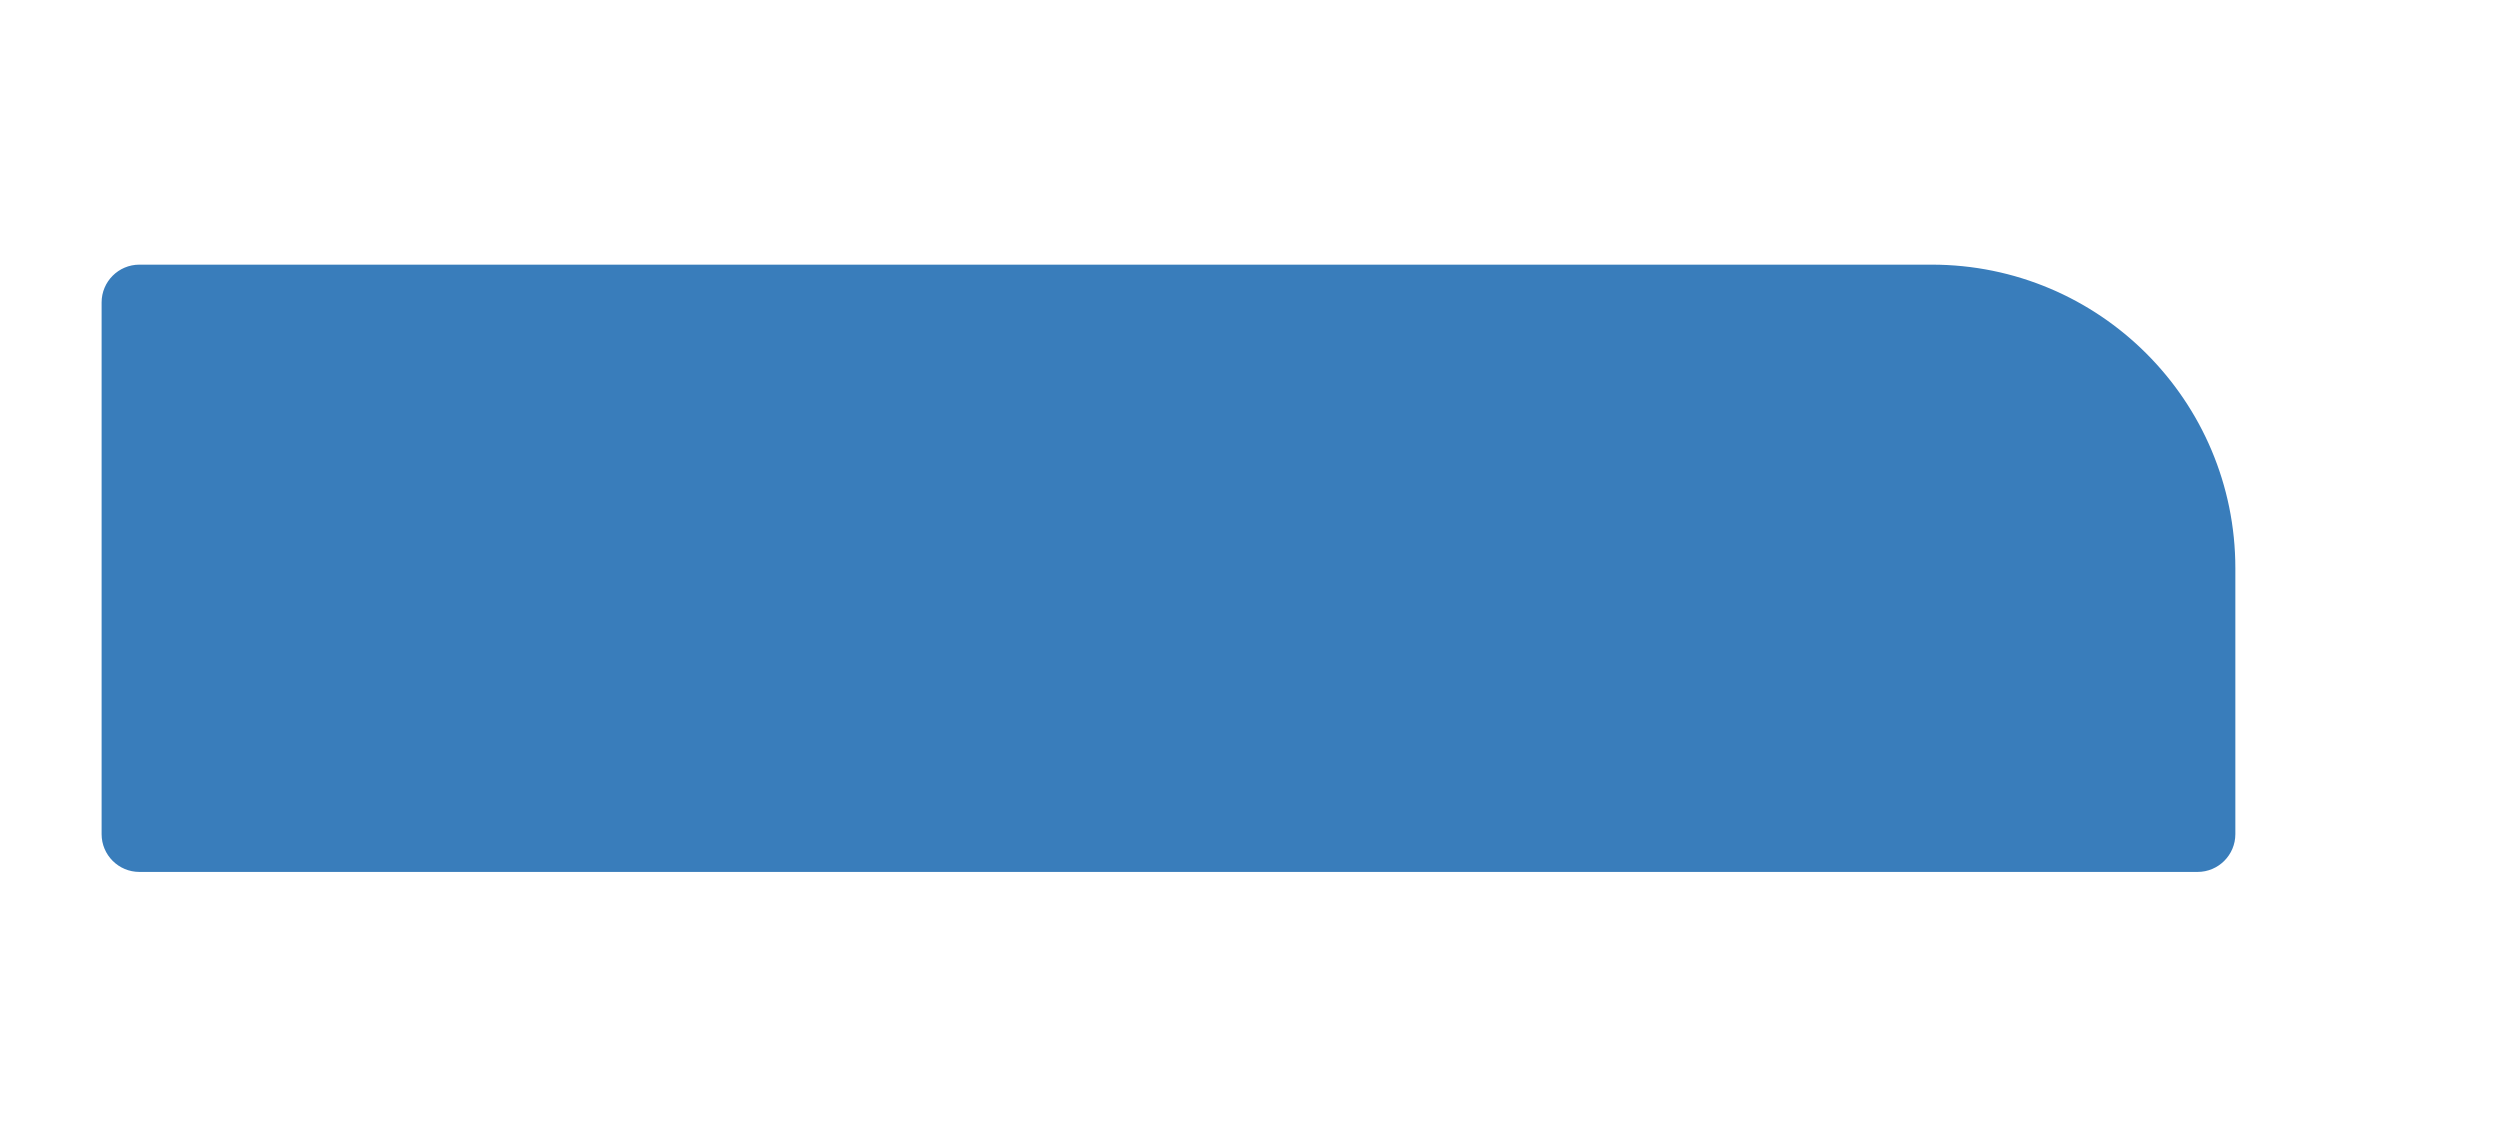<?xml version="1.0" encoding="UTF-8"?> <svg xmlns="http://www.w3.org/2000/svg" width="1058" height="481" viewBox="0 0 1058 481" fill="none"> <g filter="url(#filter0_d)"> <path d="M43 104C43 95.163 50.163 88 59 88H817.5C888.469 88 946 145.531 946 216.5V329C946 337.837 938.837 345 930 345H59C50.163 345 43 337.837 43 329V104Z" fill="#397DBB"></path> </g> <defs> <filter id="filter0_d" x="-69" y="0" width="1127" height="481" filterUnits="userSpaceOnUse" color-interpolation-filters="sRGB"> <feFlood flood-opacity="0" result="BackgroundImageFix"></feFlood> <feColorMatrix in="SourceAlpha" type="matrix" values="0 0 0 0 0 0 0 0 0 0 0 0 0 0 0 0 0 0 127 0" result="hardAlpha"></feColorMatrix> <feOffset dy="24"></feOffset> <feGaussianBlur stdDeviation="56"></feGaussianBlur> <feComposite in2="hardAlpha" operator="out"></feComposite> <feColorMatrix type="matrix" values="0 0 0 0 0.224 0 0 0 0 0.49 0 0 0 0 0.733 0 0 0 0.41 0"></feColorMatrix> <feBlend mode="normal" in2="BackgroundImageFix" result="effect1_dropShadow"></feBlend> <feBlend mode="normal" in="SourceGraphic" in2="effect1_dropShadow" result="shape"></feBlend> </filter> </defs> </svg> 
